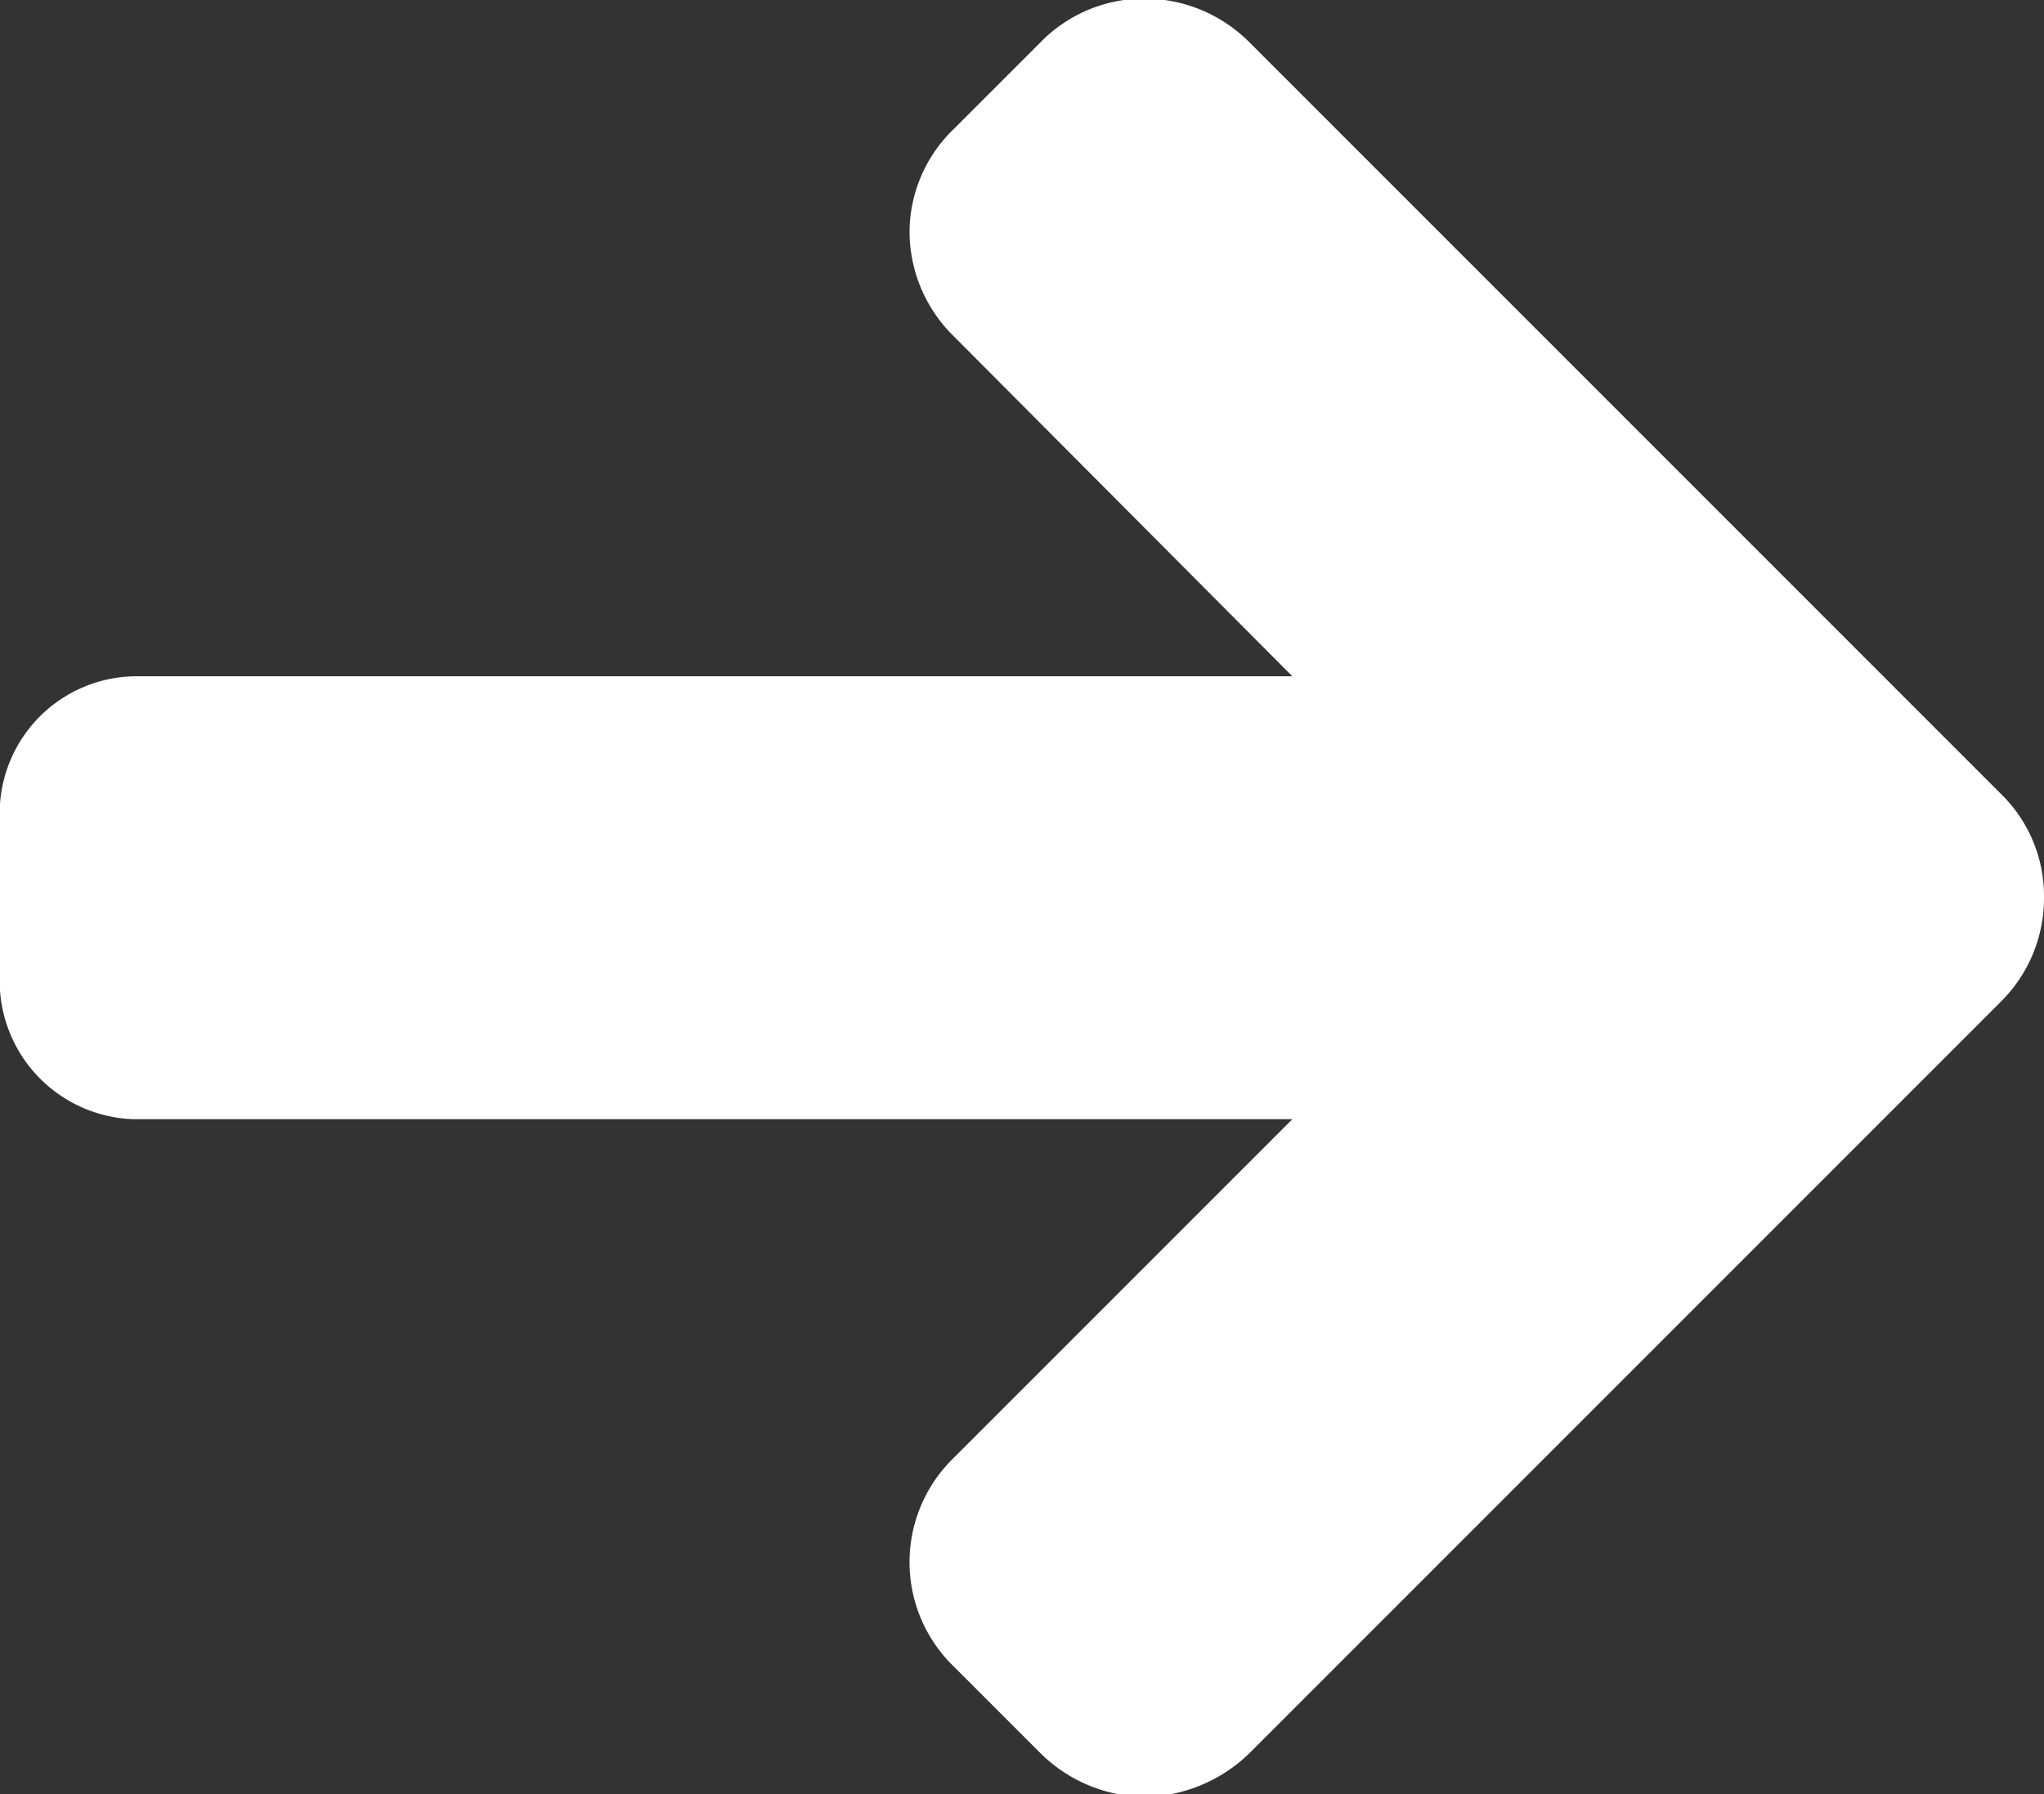 <svg xmlns="http://www.w3.org/2000/svg" width="14.63" height="12.84" viewBox="0 0 14.63 12.84">
  <rect x="0" y="0" width="14.63" height="12.84" fill="#333333" stroke="none"/>
  <defs>
    <style>
      .cls-1 {
        fill: #fff;
        fill-rule: evenodd;
      }
    </style>
  </defs>
  <path id="_" data-name=" " class="cls-1" d="M1485.38,1135.42a1.02,1.02,0,0,0-.31-0.74l-5.38-5.38a1.06,1.06,0,0,0-.75-0.31,1.037,1.037,0,0,0-.74.31l-0.62.62a1.029,1.029,0,0,0-.32.74,1.052,1.052,0,0,0,.32.75l2.42,2.43h-8.29a0.982,0.982,0,0,0-.96,1.05v1.06a0.991,0.991,0,0,0,.96,1.06H1480l-2.42,2.42a1.039,1.039,0,0,0,0,1.5l0.62,0.62a1.079,1.079,0,0,0,.74.31,1.1,1.1,0,0,0,.75-0.31l5.38-5.38A1.043,1.043,0,0,0,1485.38,1135.42Z" transform="translate(-1470.75 -1129)"/>
</svg>
